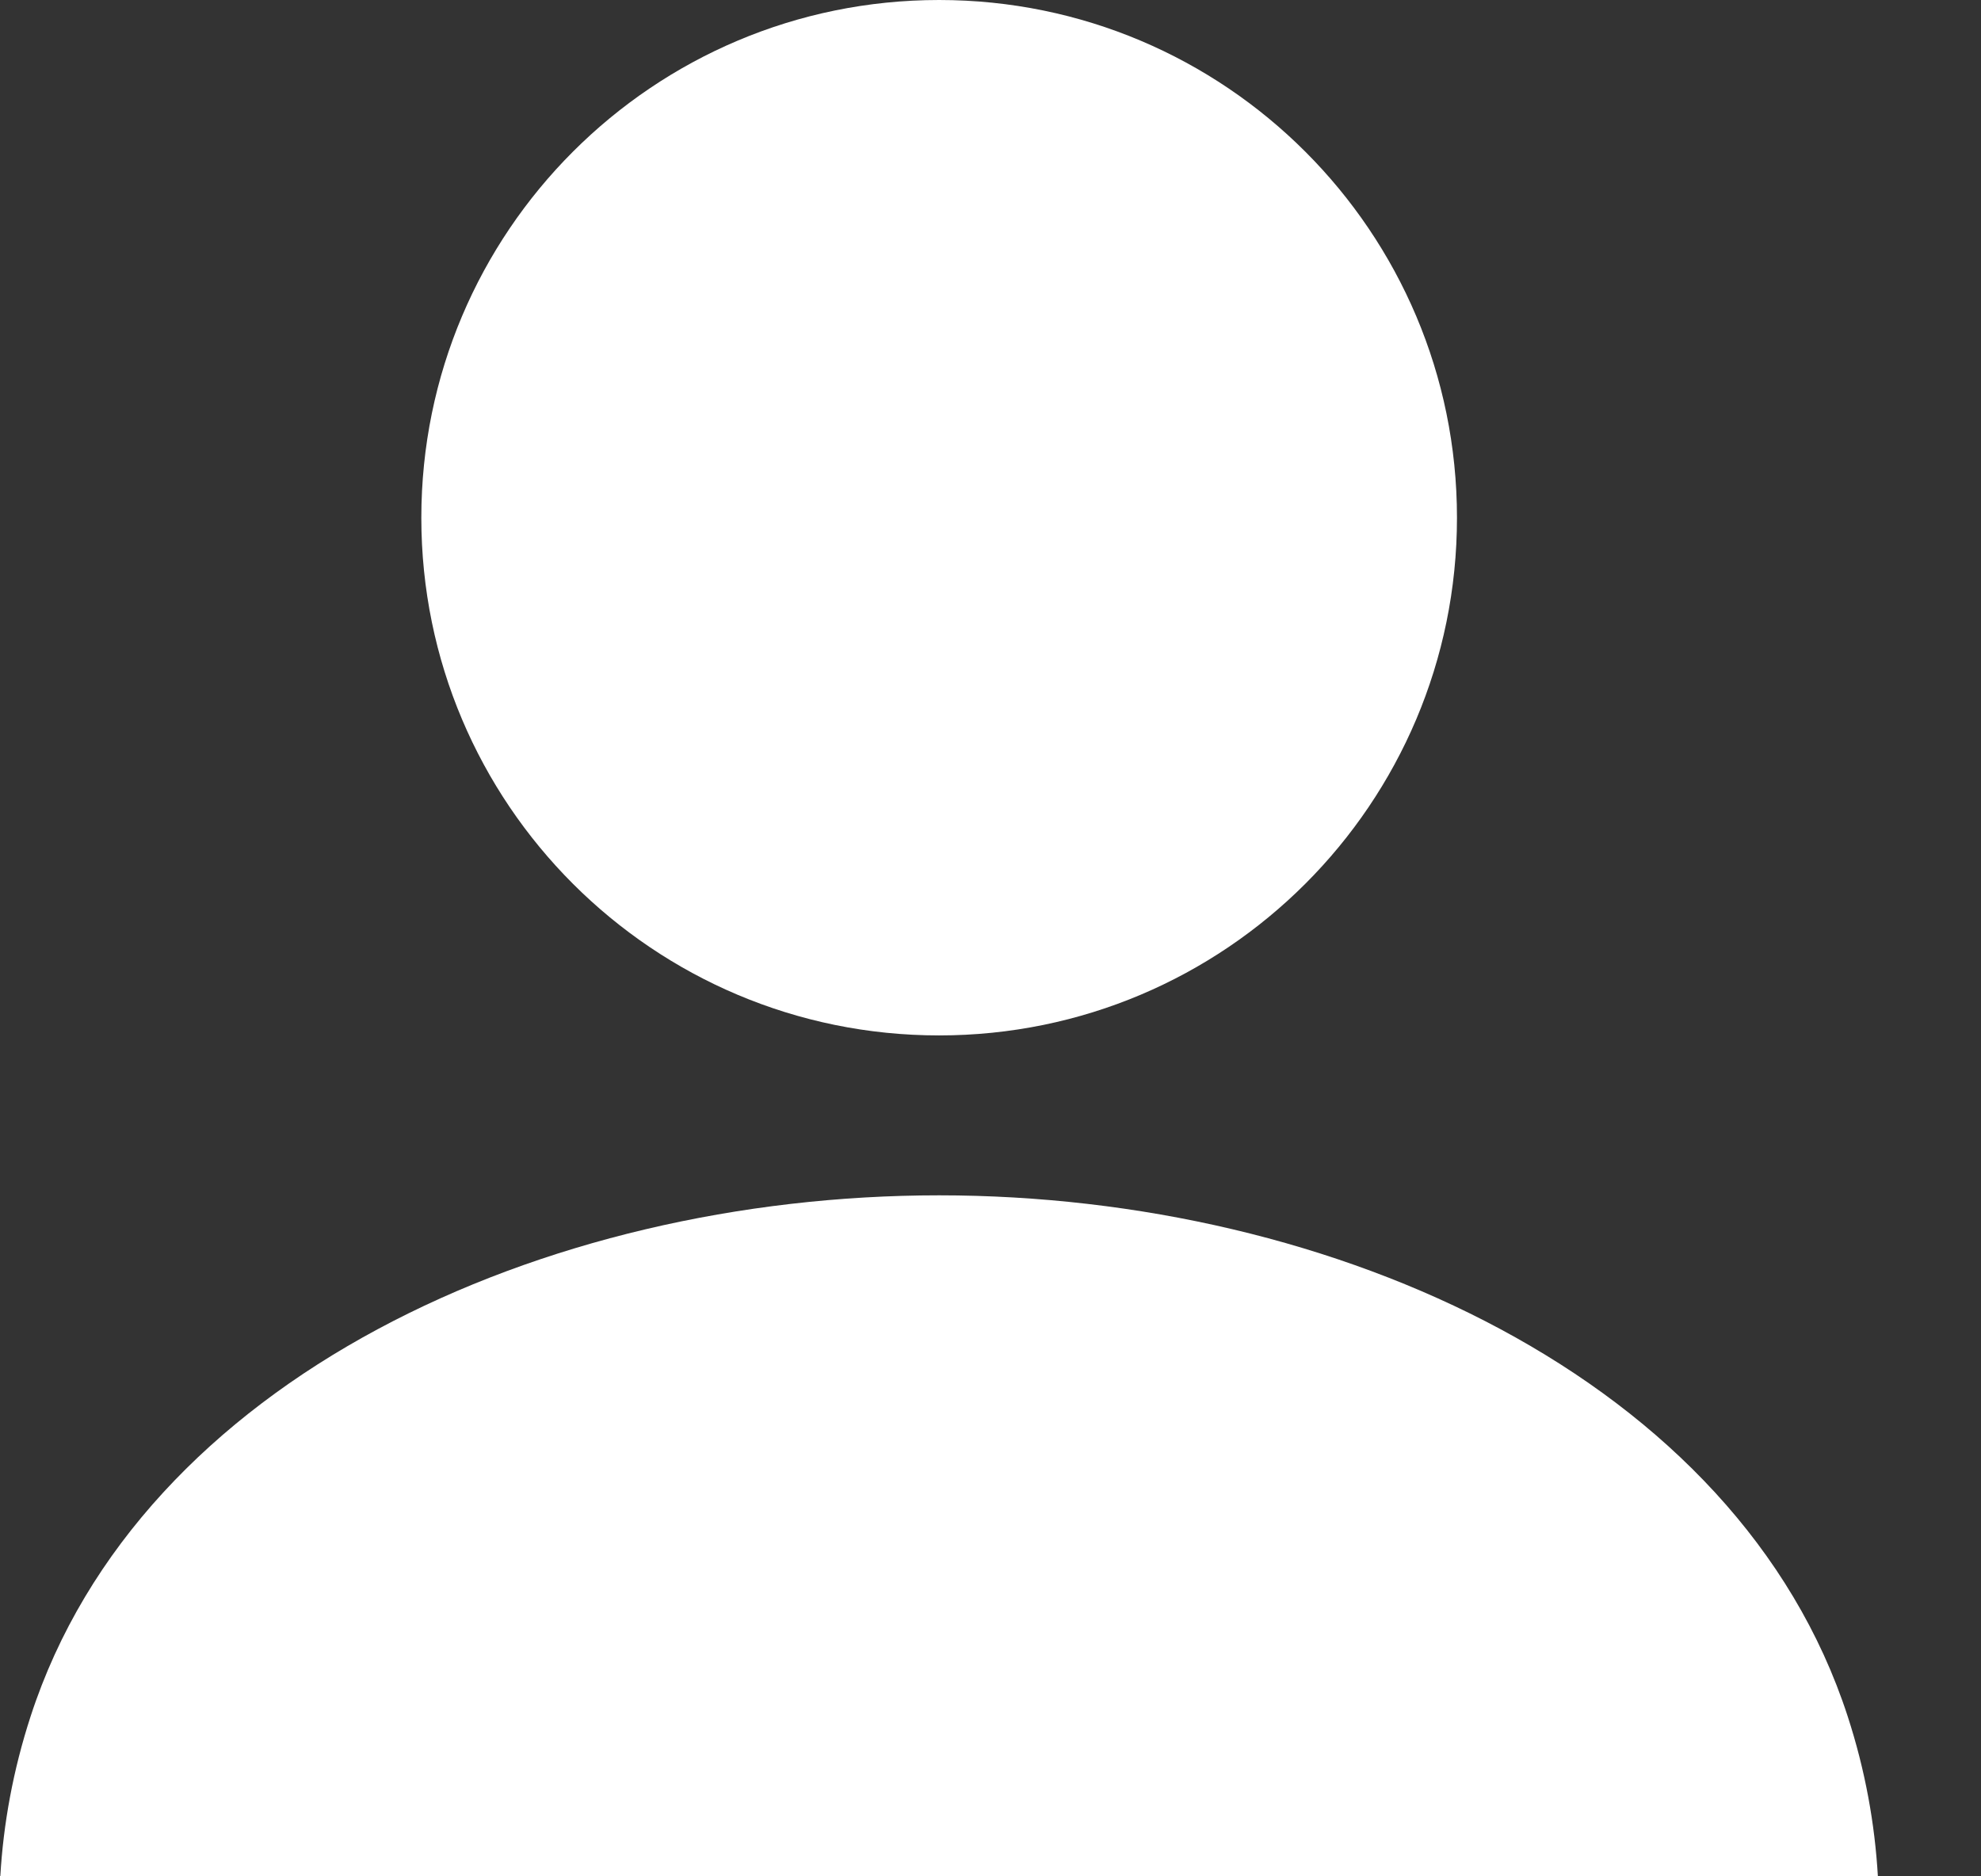 <svg width="19" height="18" viewBox="0 0 19 18" fill="none" xmlns="http://www.w3.org/2000/svg">
<rect x="0" y="0" width="19" height="18" fill="#333333" stroke="none"/>
<path d="M9.007 9.933C11.75 9.933 13.974 7.71 13.974 4.967C13.974 2.224 11.75 0 9.007 0C6.264 0 4.041 2.224 4.041 4.967C4.041 7.71 6.264 9.933 9.007 9.933Z" fill="white"/>
<path d="M17.721 16.464C16.669 13.229 12.806 11.467 9.007 11.467C5.208 11.467 1.346 13.229 0.294 16.464C0.125 16.983 0.032 17.498 0.003 18H18.011C17.982 17.498 17.89 16.983 17.721 16.464Z" fill="white"/>
</svg>
